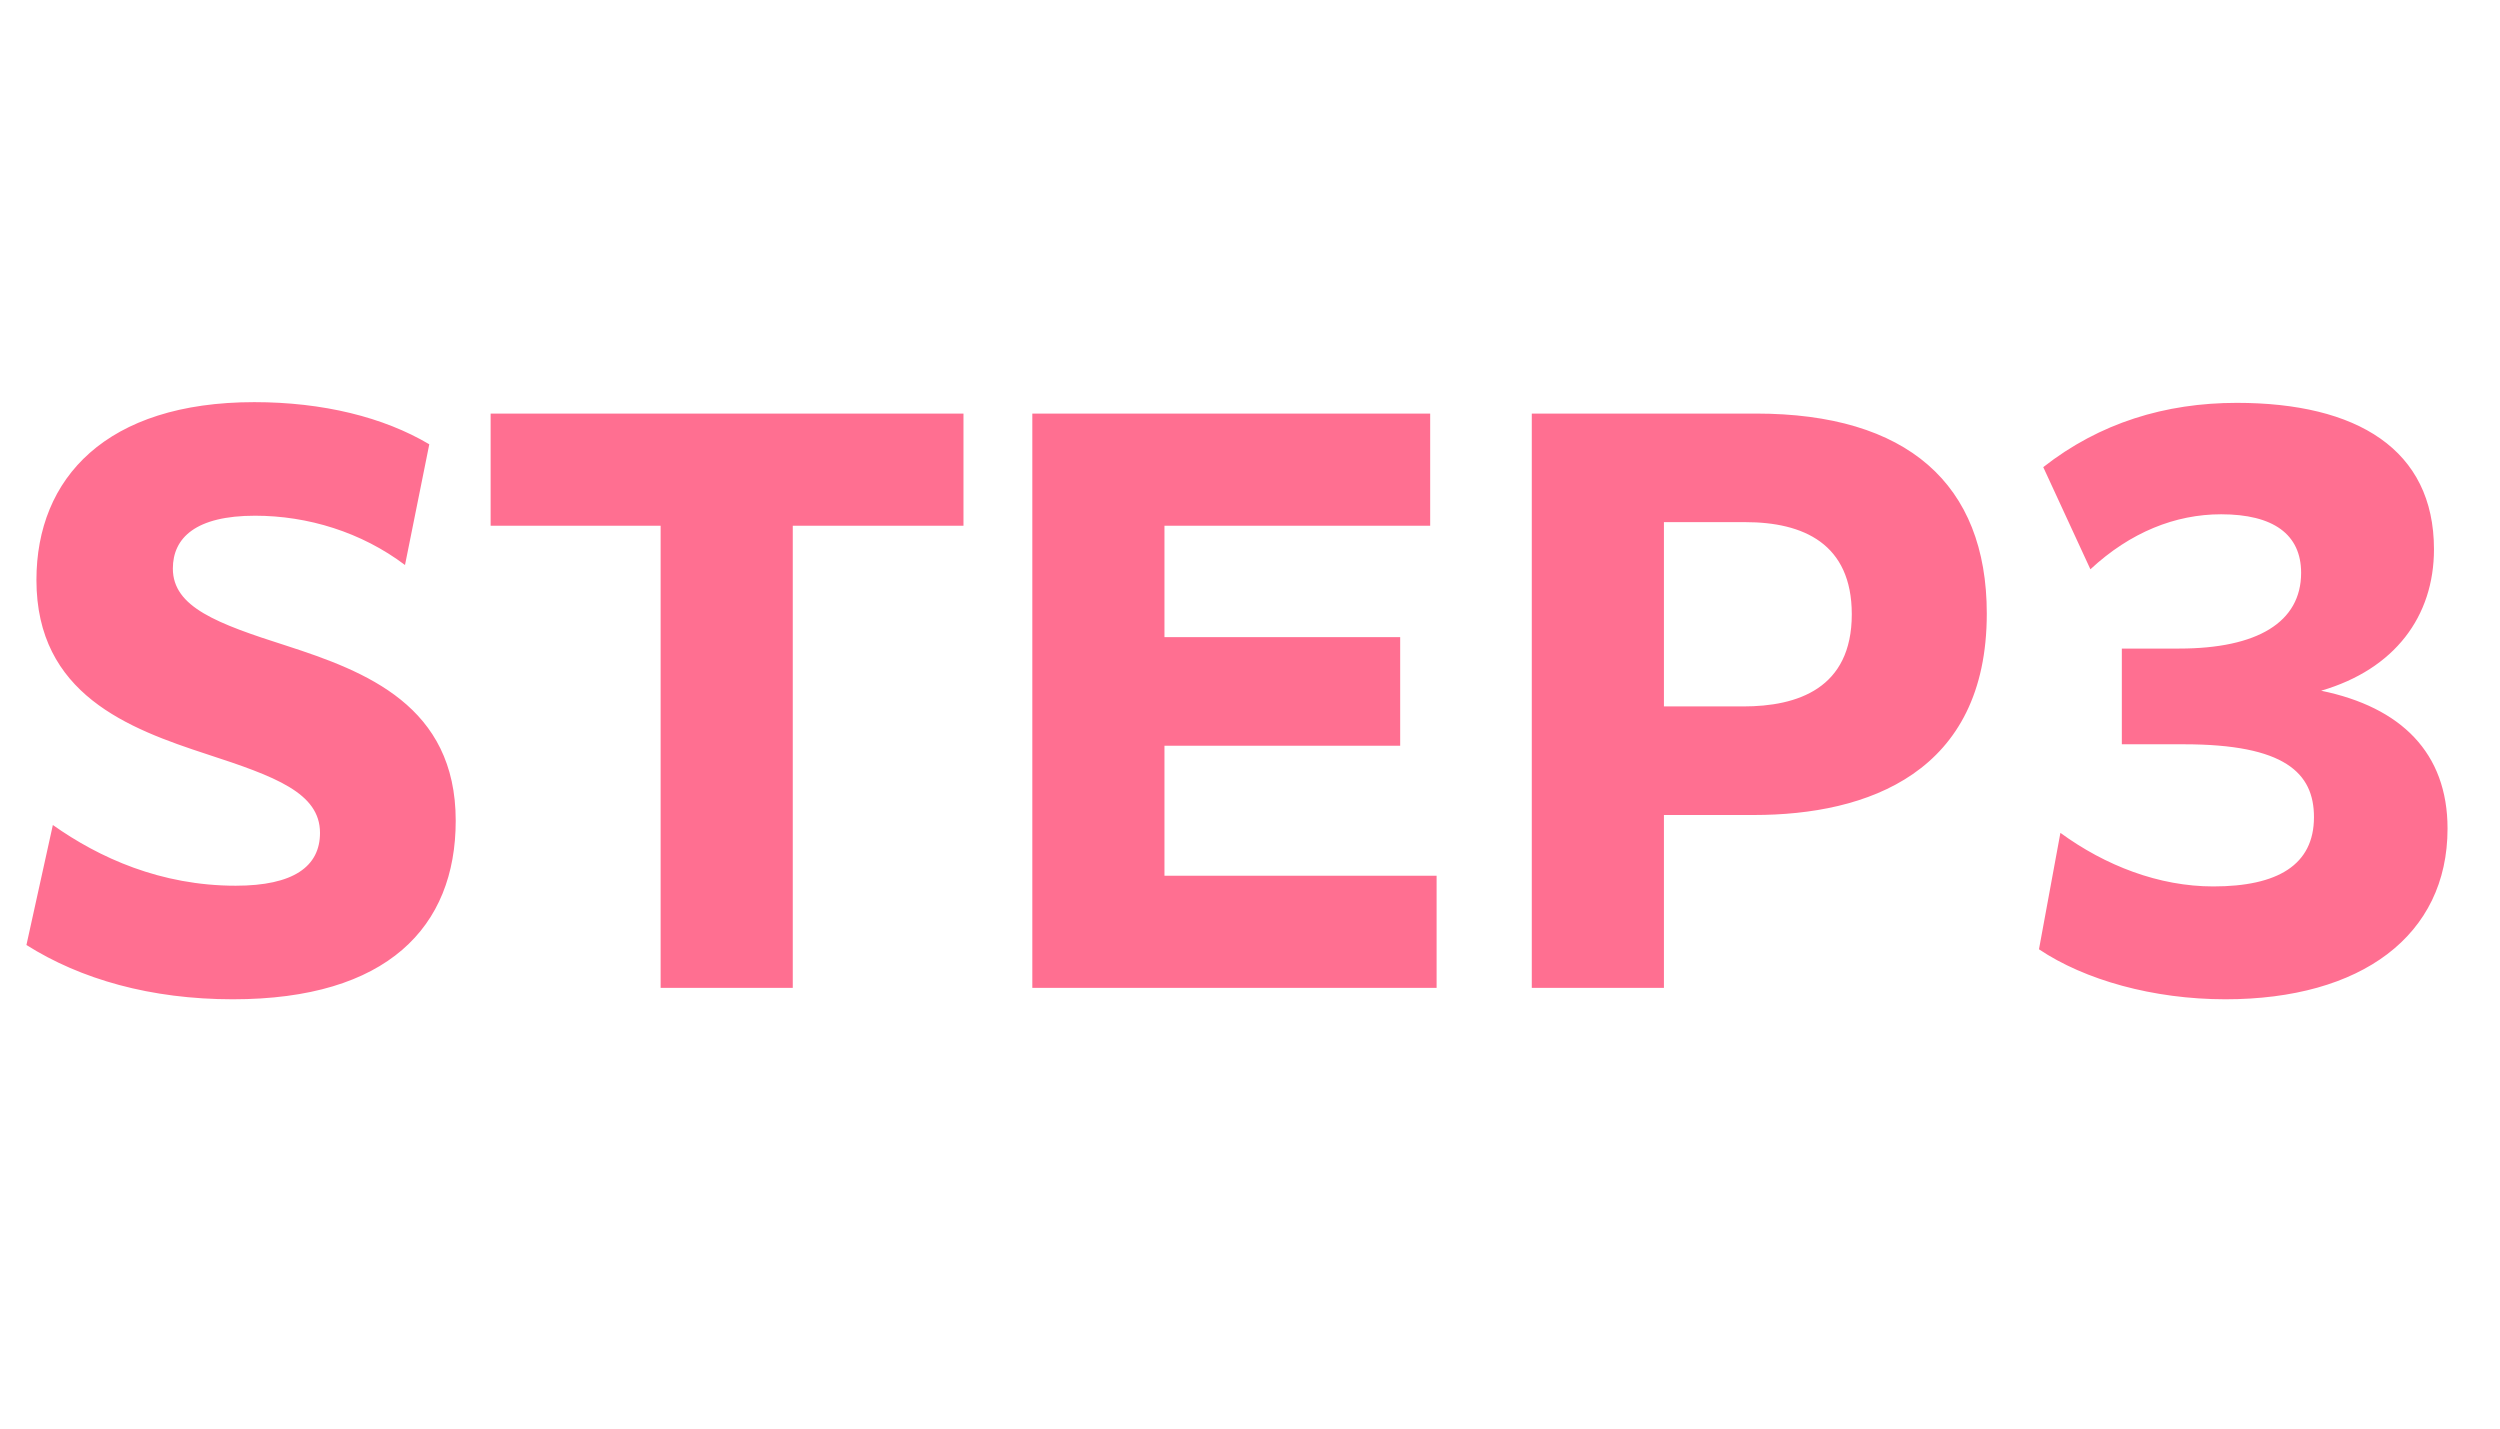 <svg width="56" height="32" viewBox="0 0 56 32" fill="none" xmlns="http://www.w3.org/2000/svg">
<path d="M0.592 21.168L1.184 18.48C2.224 19.216 3.6 19.84 5.28 19.84C6.576 19.84 7.168 19.408 7.168 18.656C7.168 17.76 6.16 17.392 4.64 16.896C2.88 16.32 0.816 15.552 0.816 12.992C0.816 10.704 2.384 9.008 5.696 9.008C7.232 9.008 8.592 9.344 9.616 9.952L9.072 12.656C8.096 11.92 6.896 11.552 5.712 11.552C4.384 11.552 3.872 12.048 3.872 12.736C3.872 13.6 4.864 13.968 6.416 14.464C8.192 15.04 10.208 15.808 10.208 18.384C10.208 20.768 8.672 22.384 5.216 22.384C3.376 22.384 1.808 21.936 0.592 21.168ZM14.798 22.128V11.776H10.99V9.264H21.582V11.776H17.758V22.128H14.798ZM23.124 22.128V9.264H32.036V11.776H26.084V14.272H31.364V16.704H26.084V19.616H32.18V22.128H23.124ZM34.312 22.128V9.264H39.336C42.712 9.264 44.504 10.832 44.504 13.744C44.504 17.312 41.832 18.256 39.288 18.256H37.272V22.128H34.312ZM39.096 11.696H37.272V15.824H39.048C40.264 15.824 41.48 15.424 41.48 13.76C41.48 12.176 40.392 11.696 39.096 11.696ZM45.673 21.264L46.153 18.656C47.161 19.392 48.361 19.856 49.577 19.856C51.017 19.856 51.833 19.376 51.833 18.304C51.833 17.312 51.177 16.672 48.921 16.672H47.529V14.528H48.809C50.569 14.528 51.545 13.936 51.545 12.832C51.545 11.968 50.921 11.52 49.753 11.52C48.729 11.52 47.721 11.92 46.825 12.752L45.769 10.464C47.033 9.472 48.505 9.024 50.105 9.024C52.793 9.024 54.521 10.064 54.521 12.304C54.521 13.808 53.641 14.992 51.993 15.472C53.785 15.84 54.825 16.864 54.825 18.56C54.825 20.96 52.889 22.384 49.849 22.384C48.233 22.384 46.697 21.952 45.673 21.264Z" fill="#FF6F91"/>
</svg>
